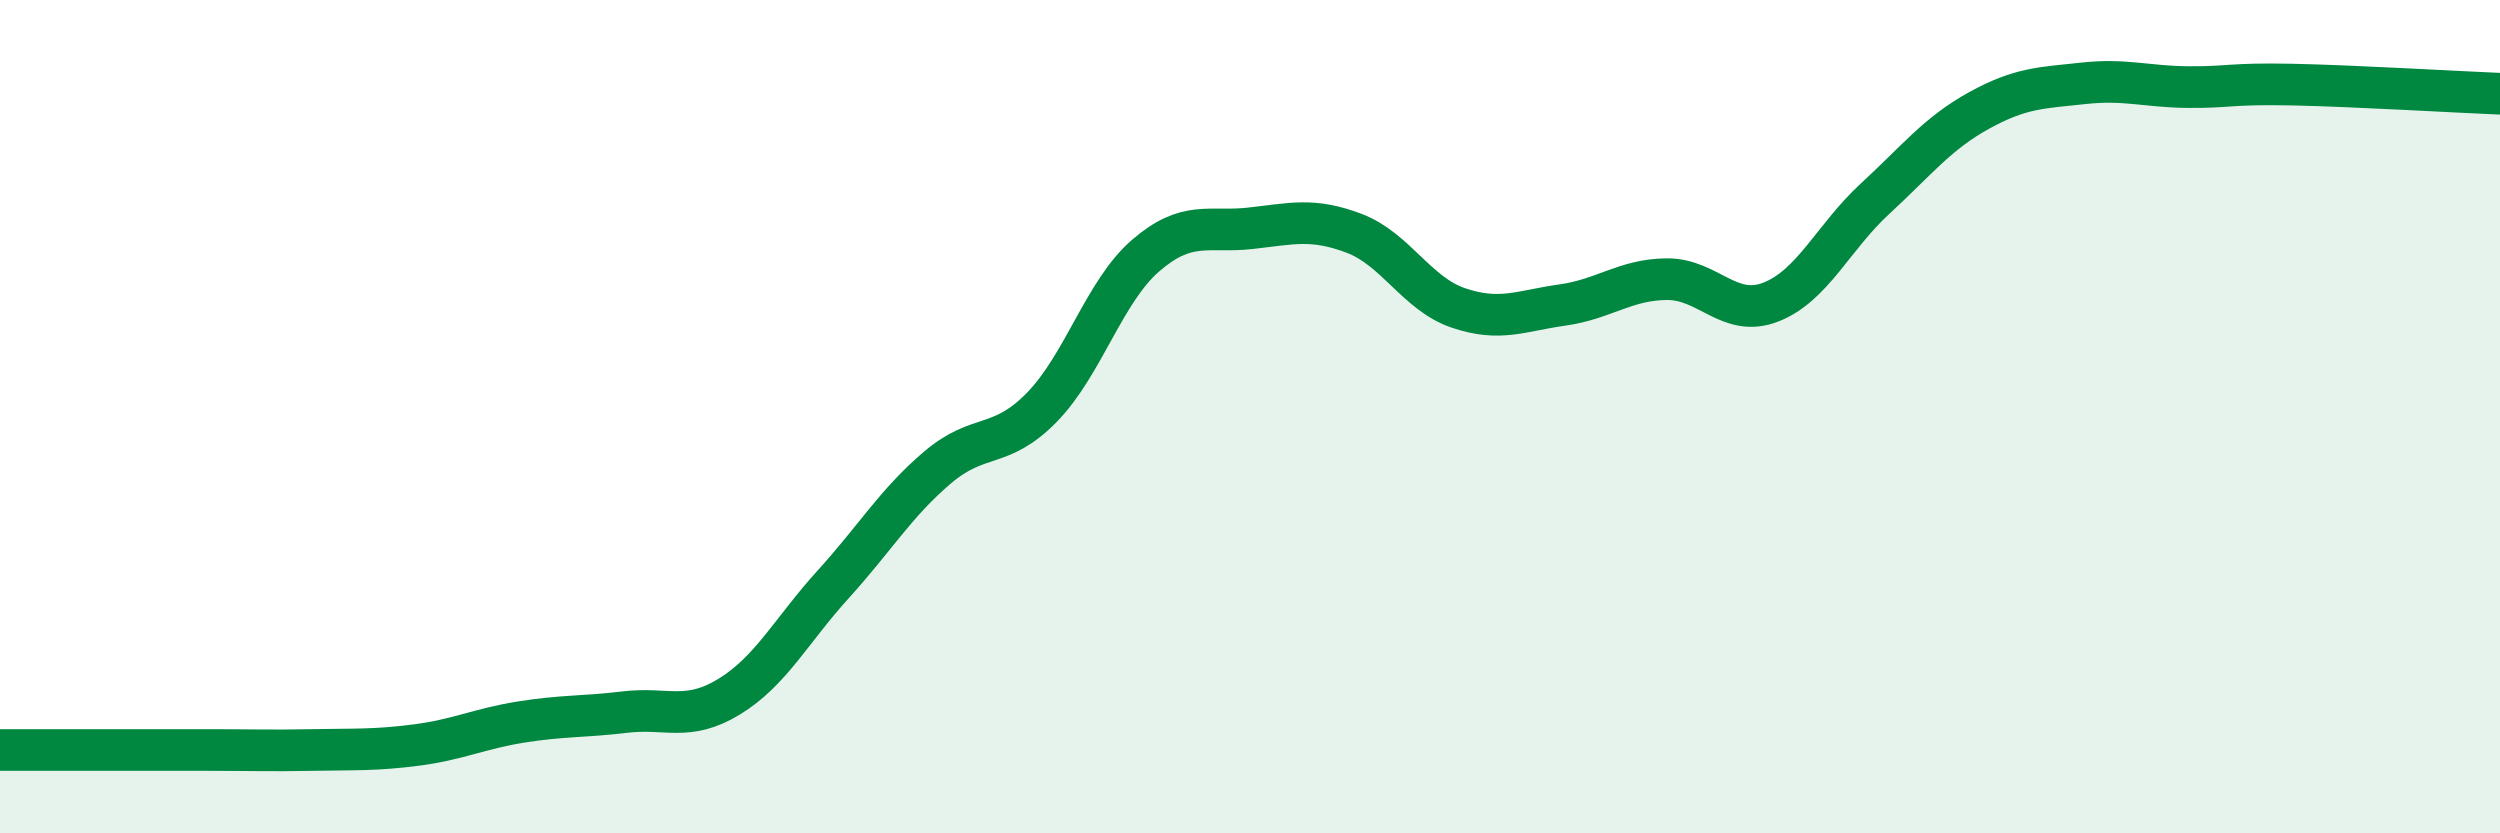 
    <svg width="60" height="20" viewBox="0 0 60 20" xmlns="http://www.w3.org/2000/svg">
      <path
        d="M 0,18 C 0.5,18 1.5,18 2.5,18 C 3.5,18 4,18 5,18 C 6,18 6.5,18.02 7.5,18 C 8.5,17.98 9,18.01 10,17.88 C 11,17.75 11.5,17.49 12.5,17.33 C 13.5,17.17 14,17.21 15,17.09 C 16,16.97 16.5,17.33 17.5,16.72 C 18.5,16.11 19,15.12 20,14.02 C 21,12.92 21.5,12.07 22.5,11.22 C 23.5,10.37 24,10.8 25,9.78 C 26,8.76 26.5,6.99 27.5,6.13 C 28.5,5.27 29,5.59 30,5.48 C 31,5.37 31.5,5.22 32.5,5.6 C 33.5,5.98 34,7.05 35,7.39 C 36,7.73 36.5,7.46 37.5,7.32 C 38.5,7.18 39,6.71 40,6.7 C 41,6.69 41.5,7.64 42.5,7.25 C 43.5,6.86 44,5.69 45,4.77 C 46,3.85 46.5,3.2 47.5,2.65 C 48.5,2.1 49,2.11 50,2 C 51,1.89 51.5,2.08 52.5,2.09 C 53.5,2.1 53.5,2 55,2.03 C 56.5,2.06 59,2.21 60,2.25L60 20L0 20Z"
        fill="#008740"
        opacity="0.1"
        stroke-linecap="round"
        stroke-linejoin="round"
      />
      <path
        d="M 0,18 C 0.5,18 1.5,18 2.5,18 C 3.5,18 4,18 5,18 C 6,18 6.5,18.02 7.5,18 C 8.5,17.98 9,18.01 10,17.88 C 11,17.75 11.5,17.49 12.5,17.33 C 13.5,17.17 14,17.21 15,17.09 C 16,16.97 16.5,17.33 17.5,16.72 C 18.5,16.11 19,15.12 20,14.02 C 21,12.92 21.5,12.07 22.5,11.22 C 23.5,10.37 24,10.8 25,9.78 C 26,8.76 26.5,6.99 27.5,6.13 C 28.5,5.27 29,5.59 30,5.48 C 31,5.37 31.5,5.22 32.5,5.6 C 33.5,5.98 34,7.05 35,7.39 C 36,7.73 36.5,7.46 37.5,7.32 C 38.5,7.18 39,6.71 40,6.7 C 41,6.69 41.5,7.64 42.5,7.25 C 43.5,6.86 44,5.69 45,4.77 C 46,3.85 46.5,3.2 47.5,2.65 C 48.5,2.1 49,2.11 50,2 C 51,1.89 51.5,2.08 52.5,2.09 C 53.5,2.1 53.5,2 55,2.03 C 56.5,2.06 59,2.21 60,2.25"
        stroke="#008740"
        stroke-width="1"
        fill="none"
        stroke-linecap="round"
        stroke-linejoin="round"
      />
    </svg>
  